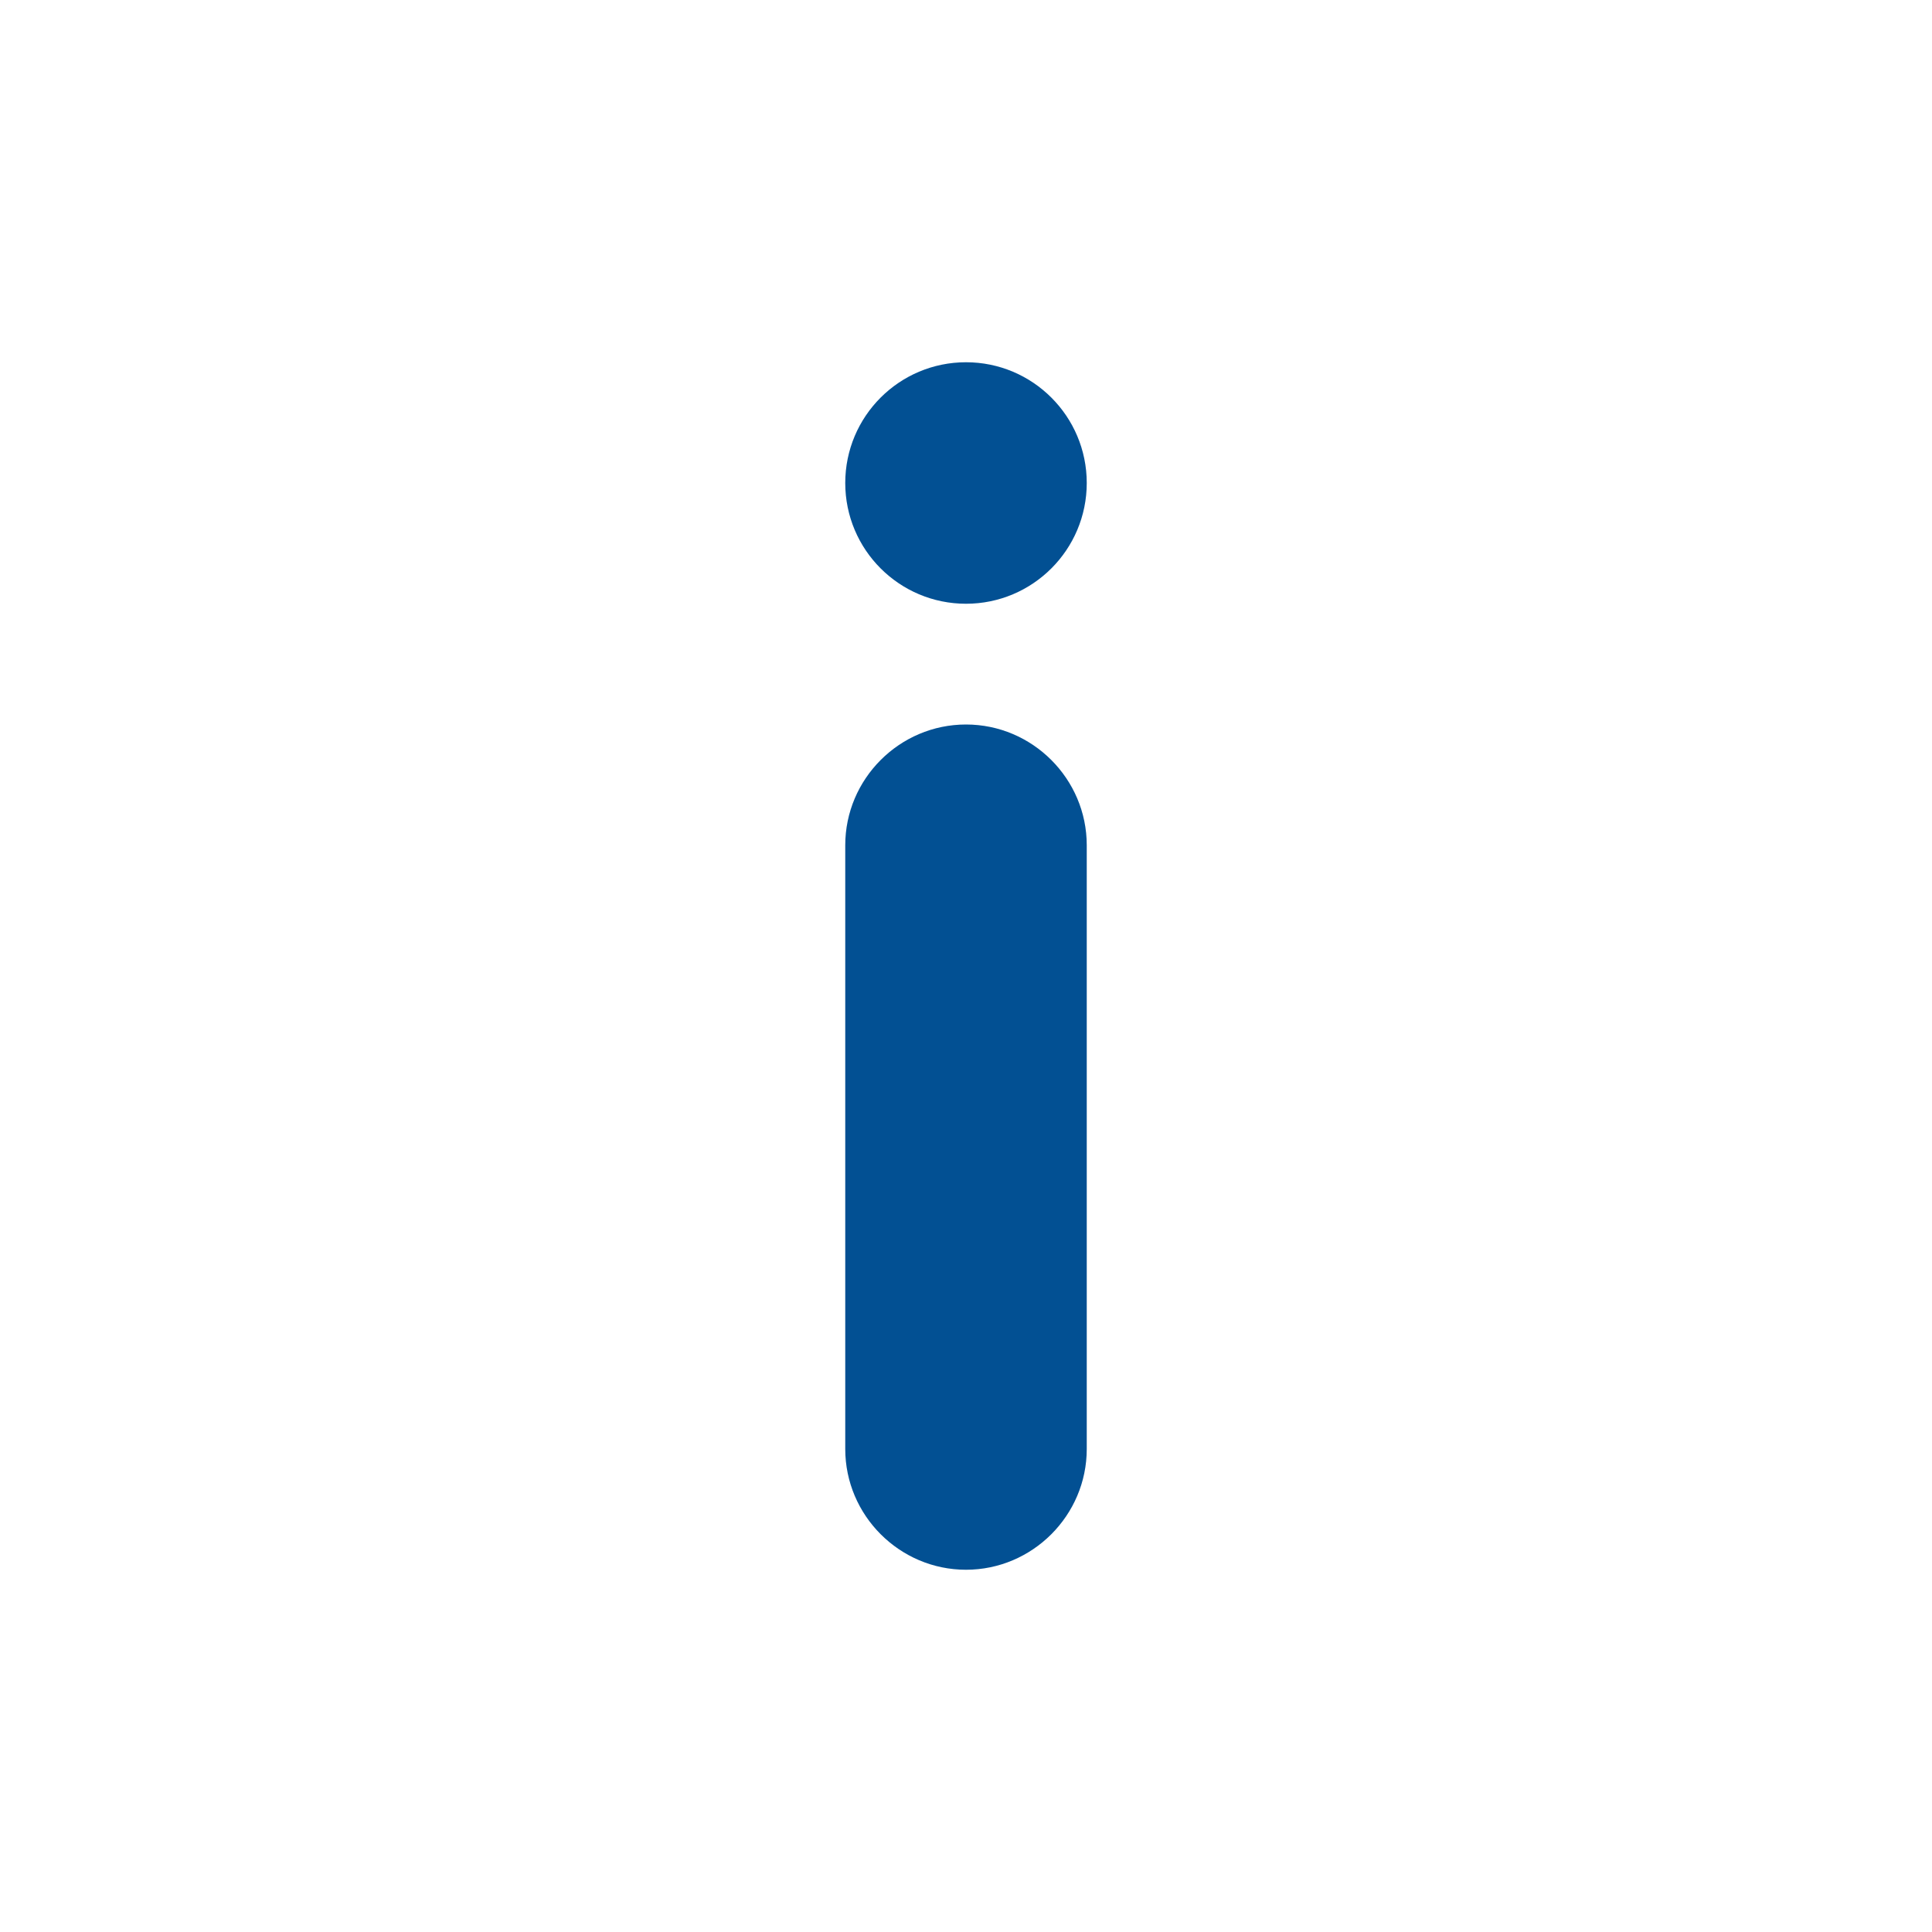 <?xml version="1.0" encoding="UTF-8"?>
<svg xmlns="http://www.w3.org/2000/svg" id="web_paket_3" viewBox="0 0 32 32">
  <defs>
    <style>.cls-1{fill:#025093;}</style>
  </defs>
  <path class="cls-1" d="M16,12c1.1,0,2,.9,2,2v10c0,1.1-.9,2-2,2-1.1,0-2-.9-2-2V14c0-1.1,.9-2,2-2Z"></path>
  <circle class="cls-1" cx="16" cy="8" r="2"></circle>
</svg>
